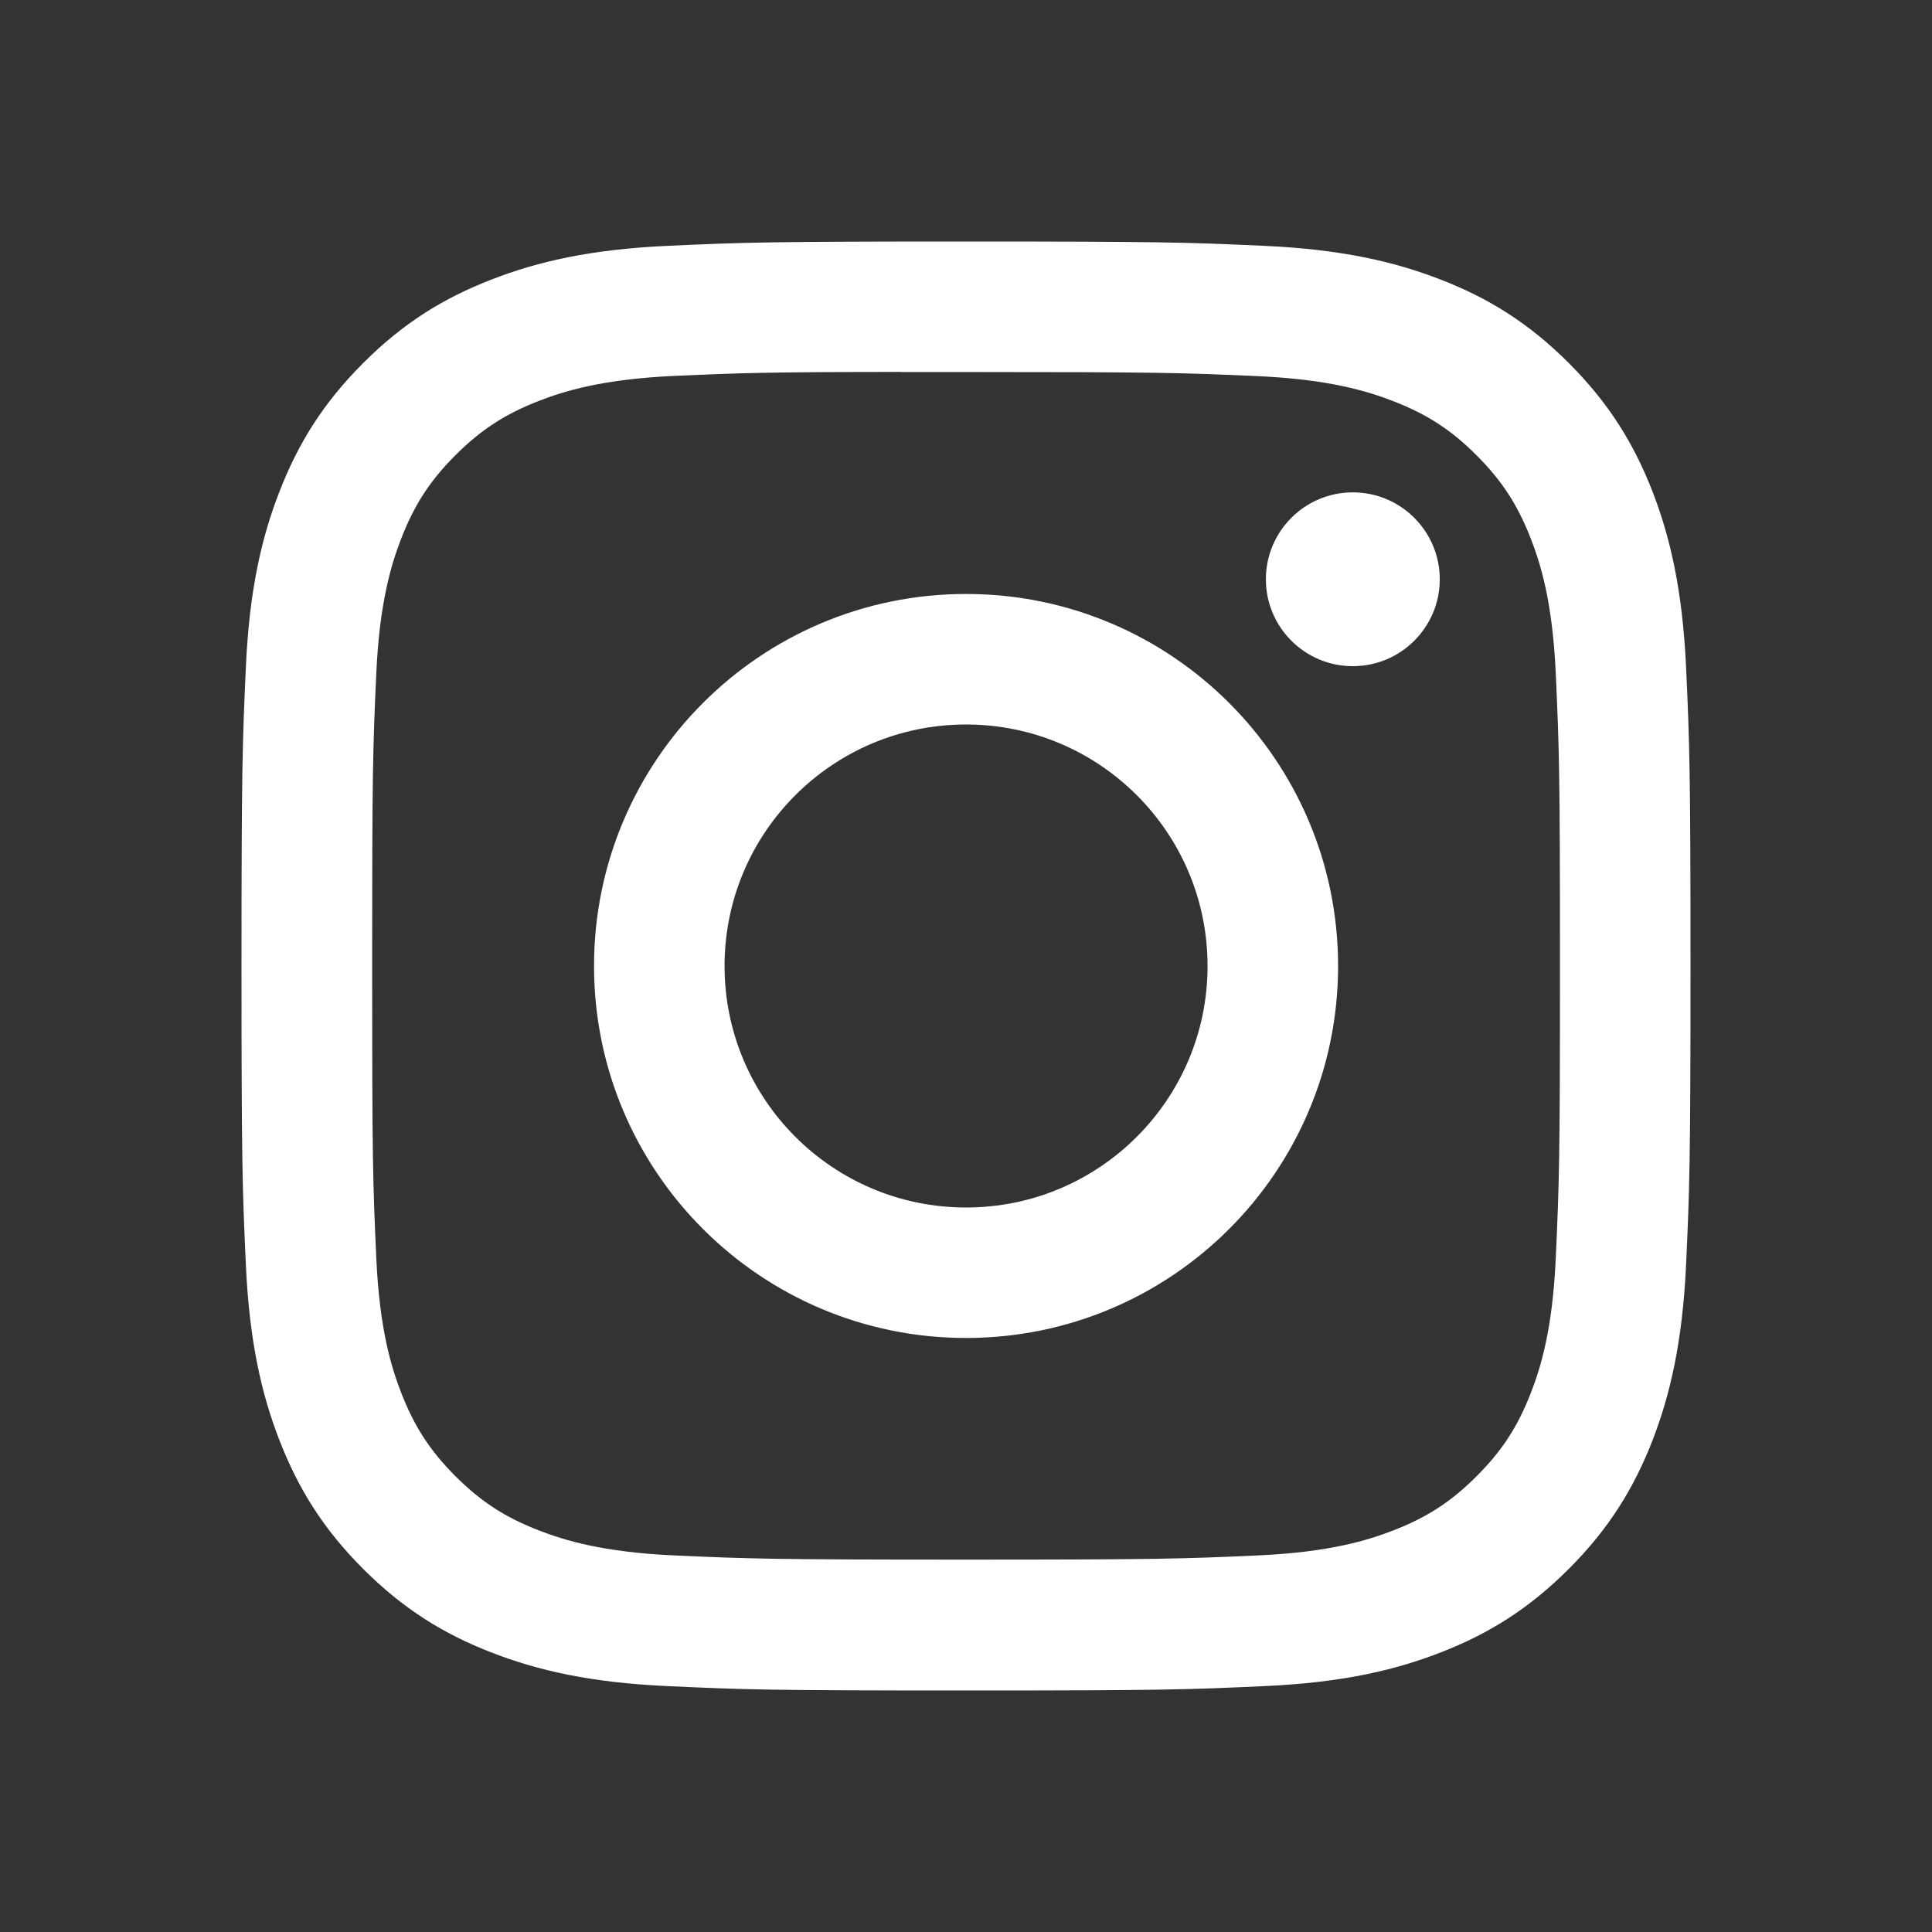<svg width="32" height="32" viewBox="0 0 32 32" fill="none" xmlns="http://www.w3.org/2000/svg">
<rect x="0" y="0" width="32" height="32" fill="#333333" stroke="none"/>
<path d="M16.001 4C12.742 4 12.333 4.014 11.053 4.072C9.776 4.131 8.904 4.333 8.141 4.63C7.351 4.936 6.682 5.346 6.015 6.014C5.347 6.681 4.937 7.35 4.63 8.139C4.332 8.902 4.13 9.775 4.072 11.052C4.015 12.332 4 12.741 4 16C4 19.259 4.014 19.667 4.072 20.947C4.131 22.224 4.333 23.096 4.63 23.859C4.937 24.648 5.347 25.318 6.014 25.985C6.681 26.652 7.35 27.064 8.139 27.37C8.903 27.667 9.775 27.869 11.052 27.927C12.332 27.986 12.741 28 16 28C19.259 28 19.667 27.986 20.947 27.927C22.224 27.869 23.097 27.667 23.861 27.37C24.65 27.064 25.318 26.652 25.985 25.985C26.652 25.318 27.062 24.648 27.37 23.86C27.665 23.096 27.867 22.224 27.927 20.947C27.985 19.667 28 19.259 28 16C28 12.741 27.985 12.332 27.927 11.052C27.867 9.774 27.665 8.902 27.37 8.139C27.062 7.35 26.652 6.681 25.985 6.014C25.317 5.346 24.65 4.936 23.86 4.63C23.095 4.333 22.222 4.131 20.945 4.072C19.665 4.014 19.257 4 15.997 4H16.001ZM14.925 6.162C15.244 6.162 15.601 6.162 16.001 6.162C19.205 6.162 19.585 6.174 20.85 6.231C22.02 6.285 22.655 6.481 23.078 6.645C23.638 6.862 24.038 7.122 24.457 7.542C24.877 7.962 25.137 8.362 25.355 8.922C25.52 9.345 25.715 9.98 25.768 11.15C25.826 12.415 25.838 12.795 25.838 15.997C25.838 19.2 25.826 19.58 25.768 20.845C25.715 22.015 25.52 22.65 25.355 23.072C25.138 23.632 24.877 24.031 24.457 24.451C24.037 24.871 23.639 25.131 23.078 25.348C22.656 25.513 22.02 25.708 20.85 25.762C19.585 25.819 19.205 25.832 16.001 25.832C12.797 25.832 12.417 25.819 11.152 25.762C9.982 25.708 9.347 25.512 8.924 25.348C8.364 25.131 7.964 24.87 7.544 24.451C7.124 24.03 6.864 23.631 6.646 23.071C6.482 22.649 6.286 22.014 6.233 20.844C6.175 19.579 6.164 19.199 6.164 15.994C6.164 12.79 6.175 12.412 6.233 11.147C6.286 9.977 6.482 9.342 6.646 8.919C6.863 8.359 7.124 7.959 7.544 7.539C7.964 7.119 8.364 6.859 8.924 6.641C9.347 6.476 9.982 6.281 11.152 6.227C12.259 6.177 12.688 6.162 14.925 6.16V6.162ZM22.407 8.155C21.612 8.155 20.967 8.799 20.967 9.595C20.967 10.389 21.612 11.034 22.407 11.034C23.202 11.034 23.847 10.389 23.847 9.595C23.847 8.8 23.202 8.155 22.407 8.155V8.155ZM16.001 9.838C12.598 9.838 9.839 12.597 9.839 16C9.839 19.403 12.598 22.161 16.001 22.161C19.404 22.161 22.163 19.403 22.163 16C22.163 12.597 19.404 9.838 16.001 9.838ZM16.001 12C18.21 12 20.001 13.791 20.001 16C20.001 18.209 18.21 20 16.001 20C13.792 20 12.001 18.209 12.001 16C12.001 13.791 13.792 12 16.001 12Z" fill="white"/>
</svg>
